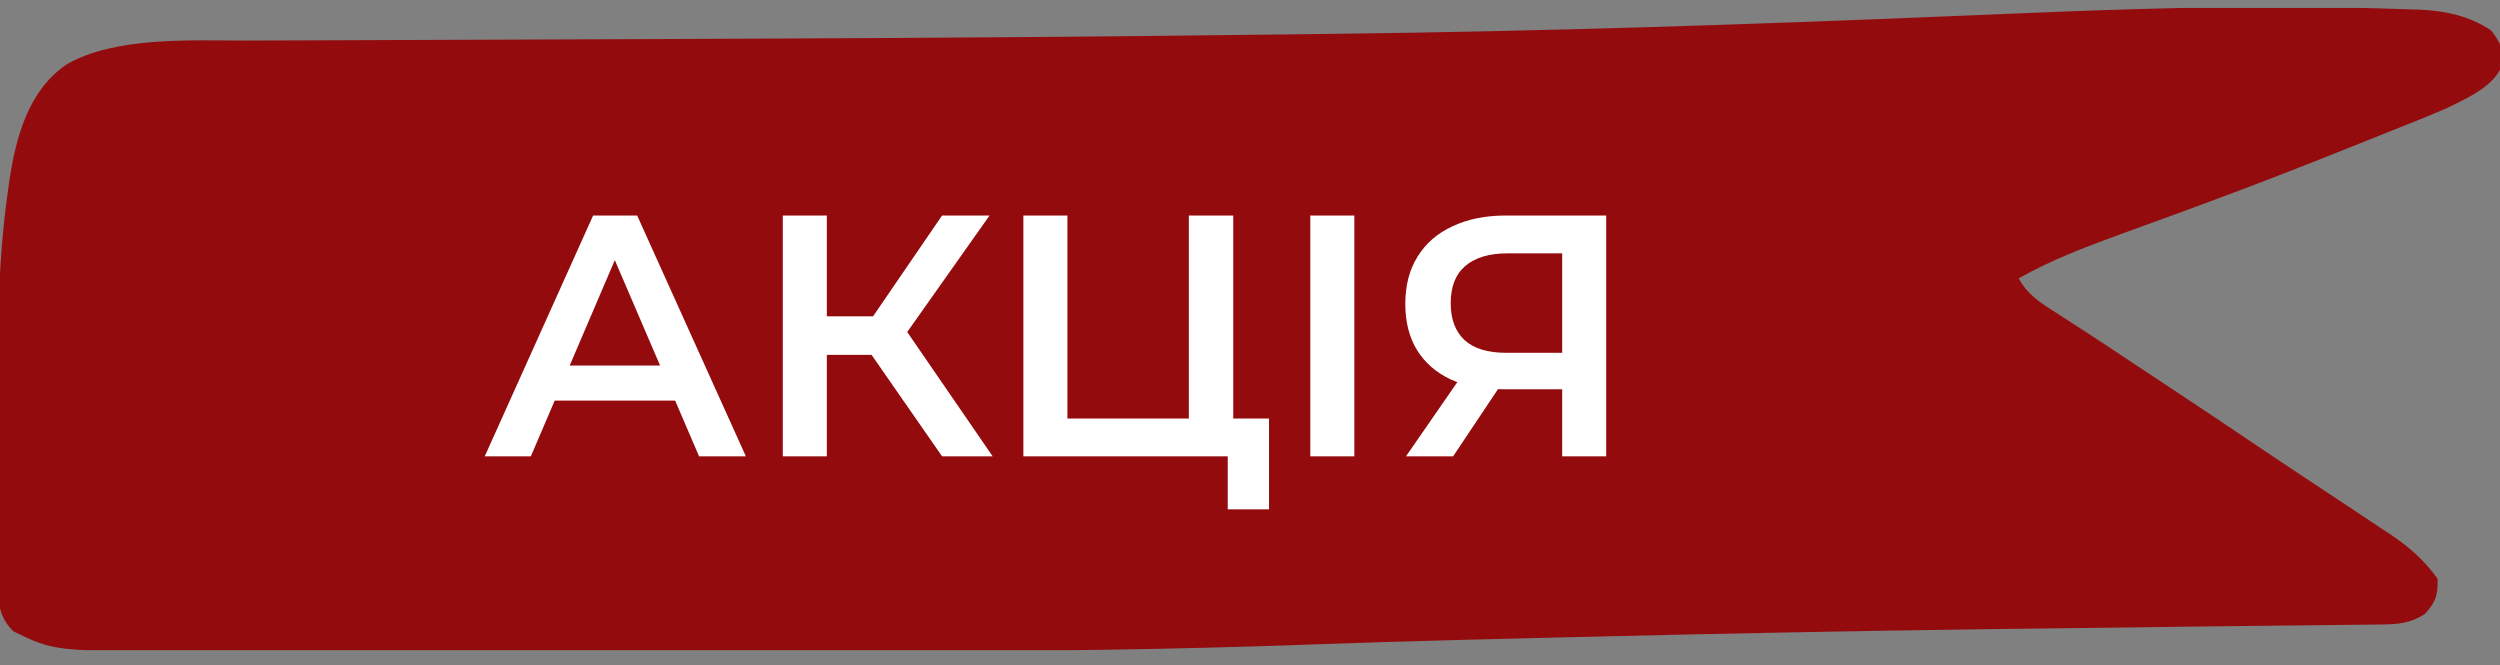 <svg width="109" height="29" viewBox="0 0 109 29" fill="none" xmlns="http://www.w3.org/2000/svg">
<rect x="0" y="0" width="109" height="29" fill="#808080" stroke="none"/>
<g clip-path="url(#clip0_431_17385)">
<path d="M-0.078 25.302C-0.08 25.092 -0.08 25.092 -0.082 24.878C-0.086 24.414 -0.085 23.95 -0.084 23.486C-0.085 23.159 -0.086 22.832 -0.087 22.504C-0.089 21.815 -0.088 21.126 -0.086 20.436C-0.085 19.74 -0.086 19.044 -0.09 18.348C-0.112 15.029 -0.131 11.717 0.333 8.417C0.376 8.102 0.376 8.102 0.42 7.782C0.7 6.041 1.203 3.958 2.915 2.801C5.047 1.582 8.334 1.769 10.8 1.769C11.089 1.768 11.378 1.766 11.667 1.765C12.447 1.761 13.226 1.759 14.006 1.758C14.837 1.756 15.669 1.752 16.5 1.748C17.915 1.742 19.329 1.737 20.744 1.733C22.946 1.727 25.147 1.718 27.349 1.708C27.53 1.708 27.712 1.707 27.899 1.706C28.628 1.703 29.358 1.7 30.087 1.697C31.172 1.692 32.257 1.688 33.342 1.683C40.764 1.653 48.185 1.598 55.606 1.505C56.43 1.495 57.254 1.485 58.078 1.476C67.156 1.372 76.238 1.072 85.305 0.695C85.443 0.689 85.581 0.683 85.723 0.677C86.269 0.655 86.814 0.632 87.359 0.609C91.327 0.444 95.288 0.299 99.261 0.304C99.513 0.304 99.513 0.304 99.769 0.304C101.508 0.308 103.245 0.343 104.982 0.405C105.133 0.409 105.285 0.414 105.442 0.418C106.633 0.467 107.657 0.693 108.612 1.327C109.011 1.832 109.146 2.164 109.118 2.772C108.8 3.735 107.629 4.254 106.662 4.725C106.007 5.009 105.347 5.276 104.679 5.537C104.064 5.779 103.451 6.026 102.839 6.273C100.515 7.207 98.18 8.117 95.819 8.984C95.641 9.05 95.463 9.115 95.279 9.183C94.403 9.504 93.526 9.824 92.647 10.142C91.039 10.727 89.477 11.309 88.016 12.134C88.38 12.819 88.921 13.176 89.619 13.618C89.867 13.779 90.115 13.939 90.363 14.1C90.49 14.181 90.617 14.263 90.748 14.347C91.331 14.723 91.908 15.107 92.485 15.491C92.712 15.641 92.939 15.792 93.166 15.942C93.278 16.016 93.39 16.09 93.506 16.167C93.843 16.39 94.181 16.613 94.518 16.836C95.815 17.693 97.106 18.555 98.391 19.424C99.089 19.896 99.79 20.364 100.494 20.828C100.943 21.124 101.39 21.421 101.837 21.718C102.093 21.888 102.349 22.057 102.605 22.226C103.026 22.504 103.445 22.784 103.864 23.064C103.993 23.149 104.123 23.234 104.256 23.321C105.1 23.891 105.715 24.453 106.28 25.234C106.294 25.911 106.22 26.236 105.722 26.769C105.111 27.162 104.611 27.219 103.866 27.227C103.689 27.23 103.513 27.232 103.331 27.234C103.136 27.236 102.942 27.238 102.742 27.239C102.536 27.242 102.33 27.244 102.118 27.247C101.667 27.252 101.215 27.257 100.763 27.262C100.032 27.269 99.301 27.277 98.571 27.286C97.652 27.297 96.734 27.308 95.816 27.318C92.882 27.351 89.949 27.388 87.016 27.427C86.803 27.43 86.803 27.43 86.586 27.433C80.921 27.509 75.257 27.619 69.594 27.756C68.964 27.771 68.335 27.786 67.706 27.801C67.302 27.811 66.898 27.821 66.495 27.83C66.325 27.834 66.154 27.838 65.979 27.843C65.362 27.858 64.745 27.873 64.129 27.889C63.969 27.893 63.809 27.898 63.644 27.902C61.483 27.957 59.323 28.019 57.163 28.1C51.239 28.318 45.328 28.394 39.399 28.389C38.183 28.388 36.967 28.389 35.75 28.389C33.719 28.39 31.688 28.389 29.657 28.387C27.578 28.386 25.5 28.386 23.421 28.387C21.13 28.389 18.84 28.39 16.549 28.389C15.346 28.388 14.142 28.388 12.939 28.389C11.813 28.39 10.688 28.39 9.563 28.388C9.153 28.387 8.743 28.387 8.333 28.388C2.378 28.398 2.378 28.398 0.583 27.526C-0.105 26.852 -0.084 26.153 -0.078 25.302ZM3.498 25.397C5.085 25.912 7 25.843 8.683 25.909C8.854 25.916 9.026 25.923 9.202 25.93C23.602 26.47 38.063 25.902 52.46 25.561C52.626 25.557 52.792 25.553 52.964 25.549C55.158 25.497 57.352 25.445 59.546 25.393C60.702 25.366 61.857 25.338 63.012 25.311C63.982 25.288 64.951 25.265 65.921 25.242C66.114 25.237 66.306 25.233 66.504 25.228C68.785 25.174 71.066 25.119 73.347 25.063C75.319 25.015 77.291 24.967 79.262 24.92C79.434 24.916 79.606 24.912 79.784 24.908C83.518 24.818 87.253 24.736 90.988 24.688C91.135 24.686 91.282 24.684 91.433 24.682C92.937 24.662 94.44 24.646 95.943 24.631C96.182 24.629 96.422 24.626 96.668 24.624C97.111 24.619 97.553 24.615 97.995 24.612C98.187 24.61 98.379 24.608 98.577 24.606C98.743 24.605 98.909 24.603 99.081 24.602C99.492 24.6 99.492 24.6 99.868 24.415C99.759 23.844 99.559 23.617 99.028 23.258C98.894 23.166 98.759 23.074 98.621 22.979C98.475 22.882 98.33 22.785 98.18 22.685C98.031 22.584 97.882 22.483 97.728 22.378C97.278 22.073 96.825 21.77 96.371 21.468C96.184 21.342 96.184 21.342 95.992 21.214C95.325 20.768 94.654 20.325 93.981 19.884C93.417 19.512 92.854 19.139 92.291 18.766C92.064 18.616 91.838 18.466 91.612 18.316C91.155 18.014 90.7 17.712 90.244 17.409C88.922 16.532 87.594 15.662 86.255 14.801C85.973 14.616 85.973 14.616 85.685 14.427C85.58 14.359 85.475 14.29 85.367 14.22C84.639 13.733 84.21 13.381 84.065 12.601C84.046 11.701 84.15 11.18 84.908 10.497C88.205 8.259 92.818 7.052 96.669 5.645C99.309 4.744 99.309 4.744 101.811 3.62C101.875 3.457 101.94 3.295 102.006 3.128C99.783 2.192 95.029 2.968 92.472 3.022C92.237 3.027 92.237 3.027 91.996 3.032C86.85 3.144 81.707 3.364 76.565 3.566C75.14 3.622 73.715 3.677 72.29 3.731C71.645 3.756 71 3.782 70.355 3.808C62.955 4.096 55.55 4.138 48.144 4.155C46.923 4.158 45.702 4.162 44.481 4.166C41.135 4.177 37.789 4.186 34.443 4.195C33.658 4.197 32.872 4.199 32.087 4.201C31.893 4.202 31.893 4.202 31.695 4.202C29.527 4.208 27.36 4.215 25.192 4.222C23.75 4.226 22.308 4.23 20.867 4.234C19.967 4.236 19.068 4.239 18.168 4.242C17.757 4.243 17.346 4.244 16.934 4.245C14.8 4.248 12.67 4.275 10.538 4.348C10.351 4.354 10.164 4.361 9.971 4.367C7.158 4.352 7.158 4.352 4.663 5.257C2.043 8.329 3.003 14.142 3.033 17.715C3.037 18.36 3.037 19.005 3.037 19.651C3.037 20.274 3.039 20.898 3.042 21.522C3.043 21.818 3.044 22.115 3.044 22.412C3.045 22.822 3.048 23.233 3.053 23.643C3.052 23.764 3.052 23.886 3.052 24.011C3.061 24.617 3.088 24.879 3.498 25.397Z" fill="#940B0E"/>
<path d="M103.909 1.785L4.693 3.65L1.742 7.38L1.005 18.881L1.005 26.03L3.587 27.273H32.724L102.434 26.03L103.909 25.097L85.836 12.664V11.421L106.491 2.717L103.909 1.785Z" fill="#940B0E"/>
<path d="M21.135 19.896L25.86 9.396H27.78L32.52 19.896H30.48L26.415 10.431H27.195L23.145 19.896H21.135ZM23.31 17.466L23.835 15.937H29.505L30.03 17.466H23.31ZM41.075 19.896L37.52 14.781L39.095 13.806L43.28 19.896H41.075ZM34.13 19.896V9.396H36.05V19.896H34.13ZM35.465 15.472V13.791H39.005V15.472H35.465ZM39.275 14.871L37.49 14.632L41.075 9.396H43.145L39.275 14.871ZM44.619 19.896V9.396H46.539V18.247H51.834V9.396H53.769V19.896H44.619ZM53.529 22.206V19.416L53.964 19.896H51.834V18.247H55.329V22.206H53.529ZM57.129 19.896V9.396H59.049V19.896H57.129ZM68.111 19.896V16.537L68.591 16.971H65.516C64.636 16.971 63.876 16.826 63.236 16.537C62.606 16.236 62.121 15.812 61.781 15.261C61.441 14.701 61.271 14.031 61.271 13.252C61.271 12.441 61.451 11.752 61.811 11.181C62.171 10.601 62.681 10.162 63.341 9.861C64.001 9.551 64.776 9.396 65.666 9.396H70.031V19.896H68.111ZM61.301 19.896L63.896 16.146H65.861L63.356 19.896H61.301ZM68.111 15.906V10.507L68.591 11.046H65.726C64.926 11.046 64.311 11.232 63.881 11.601C63.461 11.961 63.251 12.502 63.251 13.222C63.251 13.912 63.451 14.447 63.851 14.826C64.261 15.197 64.861 15.382 65.651 15.382H68.591L68.111 15.906Z" fill="white"/>
</g>
<defs>
<clipPath id="clip0_431_17385">
<rect width="28" height="109" fill="white" transform="matrix(0 -1 1 0 0 28.345)"/>
</clipPath>
</defs>
</svg>
